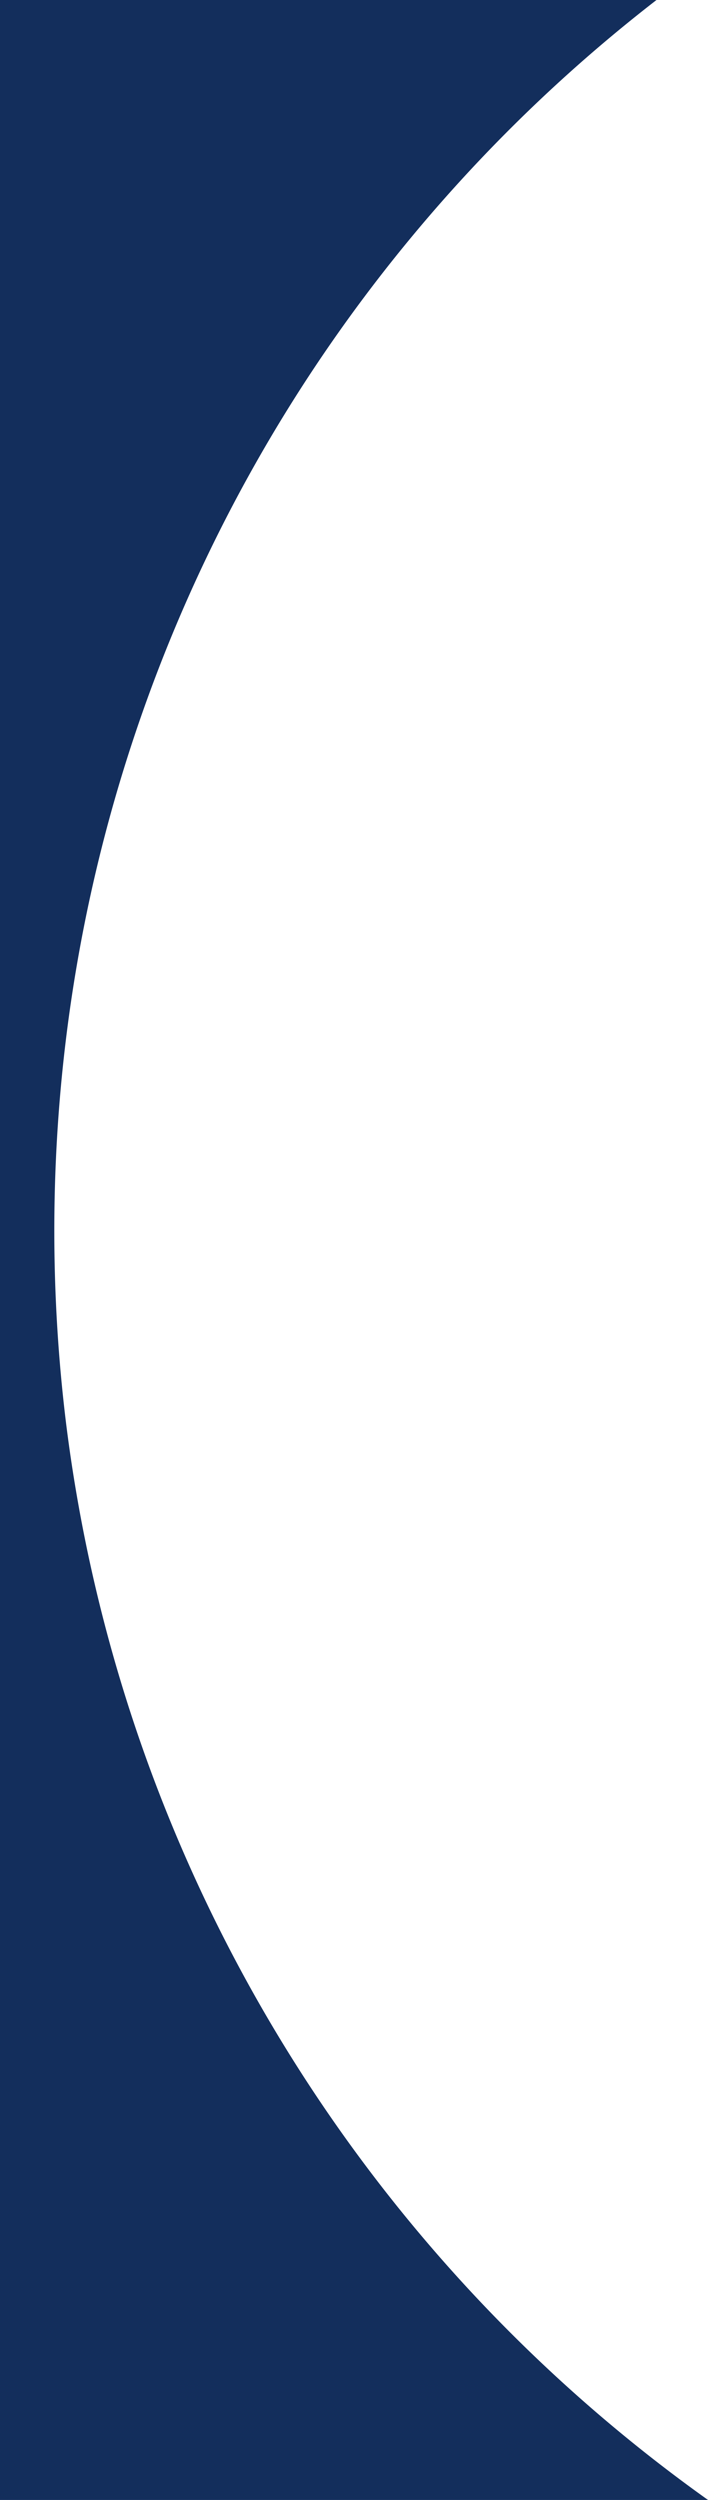 <svg xmlns="http://www.w3.org/2000/svg" width="221.659" height="782" viewBox="0 0 221.659 782"><path id="Subtraction_27" data-name="Subtraction 27" d="M221.658,782H0V0H205.534A485.609,485.609,0,0,0,20.4,327.152a494.27,494.27,0,0,0,.318,118.315A487.565,487.565,0,0,0,221.659,782h0Z" transform="translate(0 -0.001)" fill="#132e5c"></path></svg>
